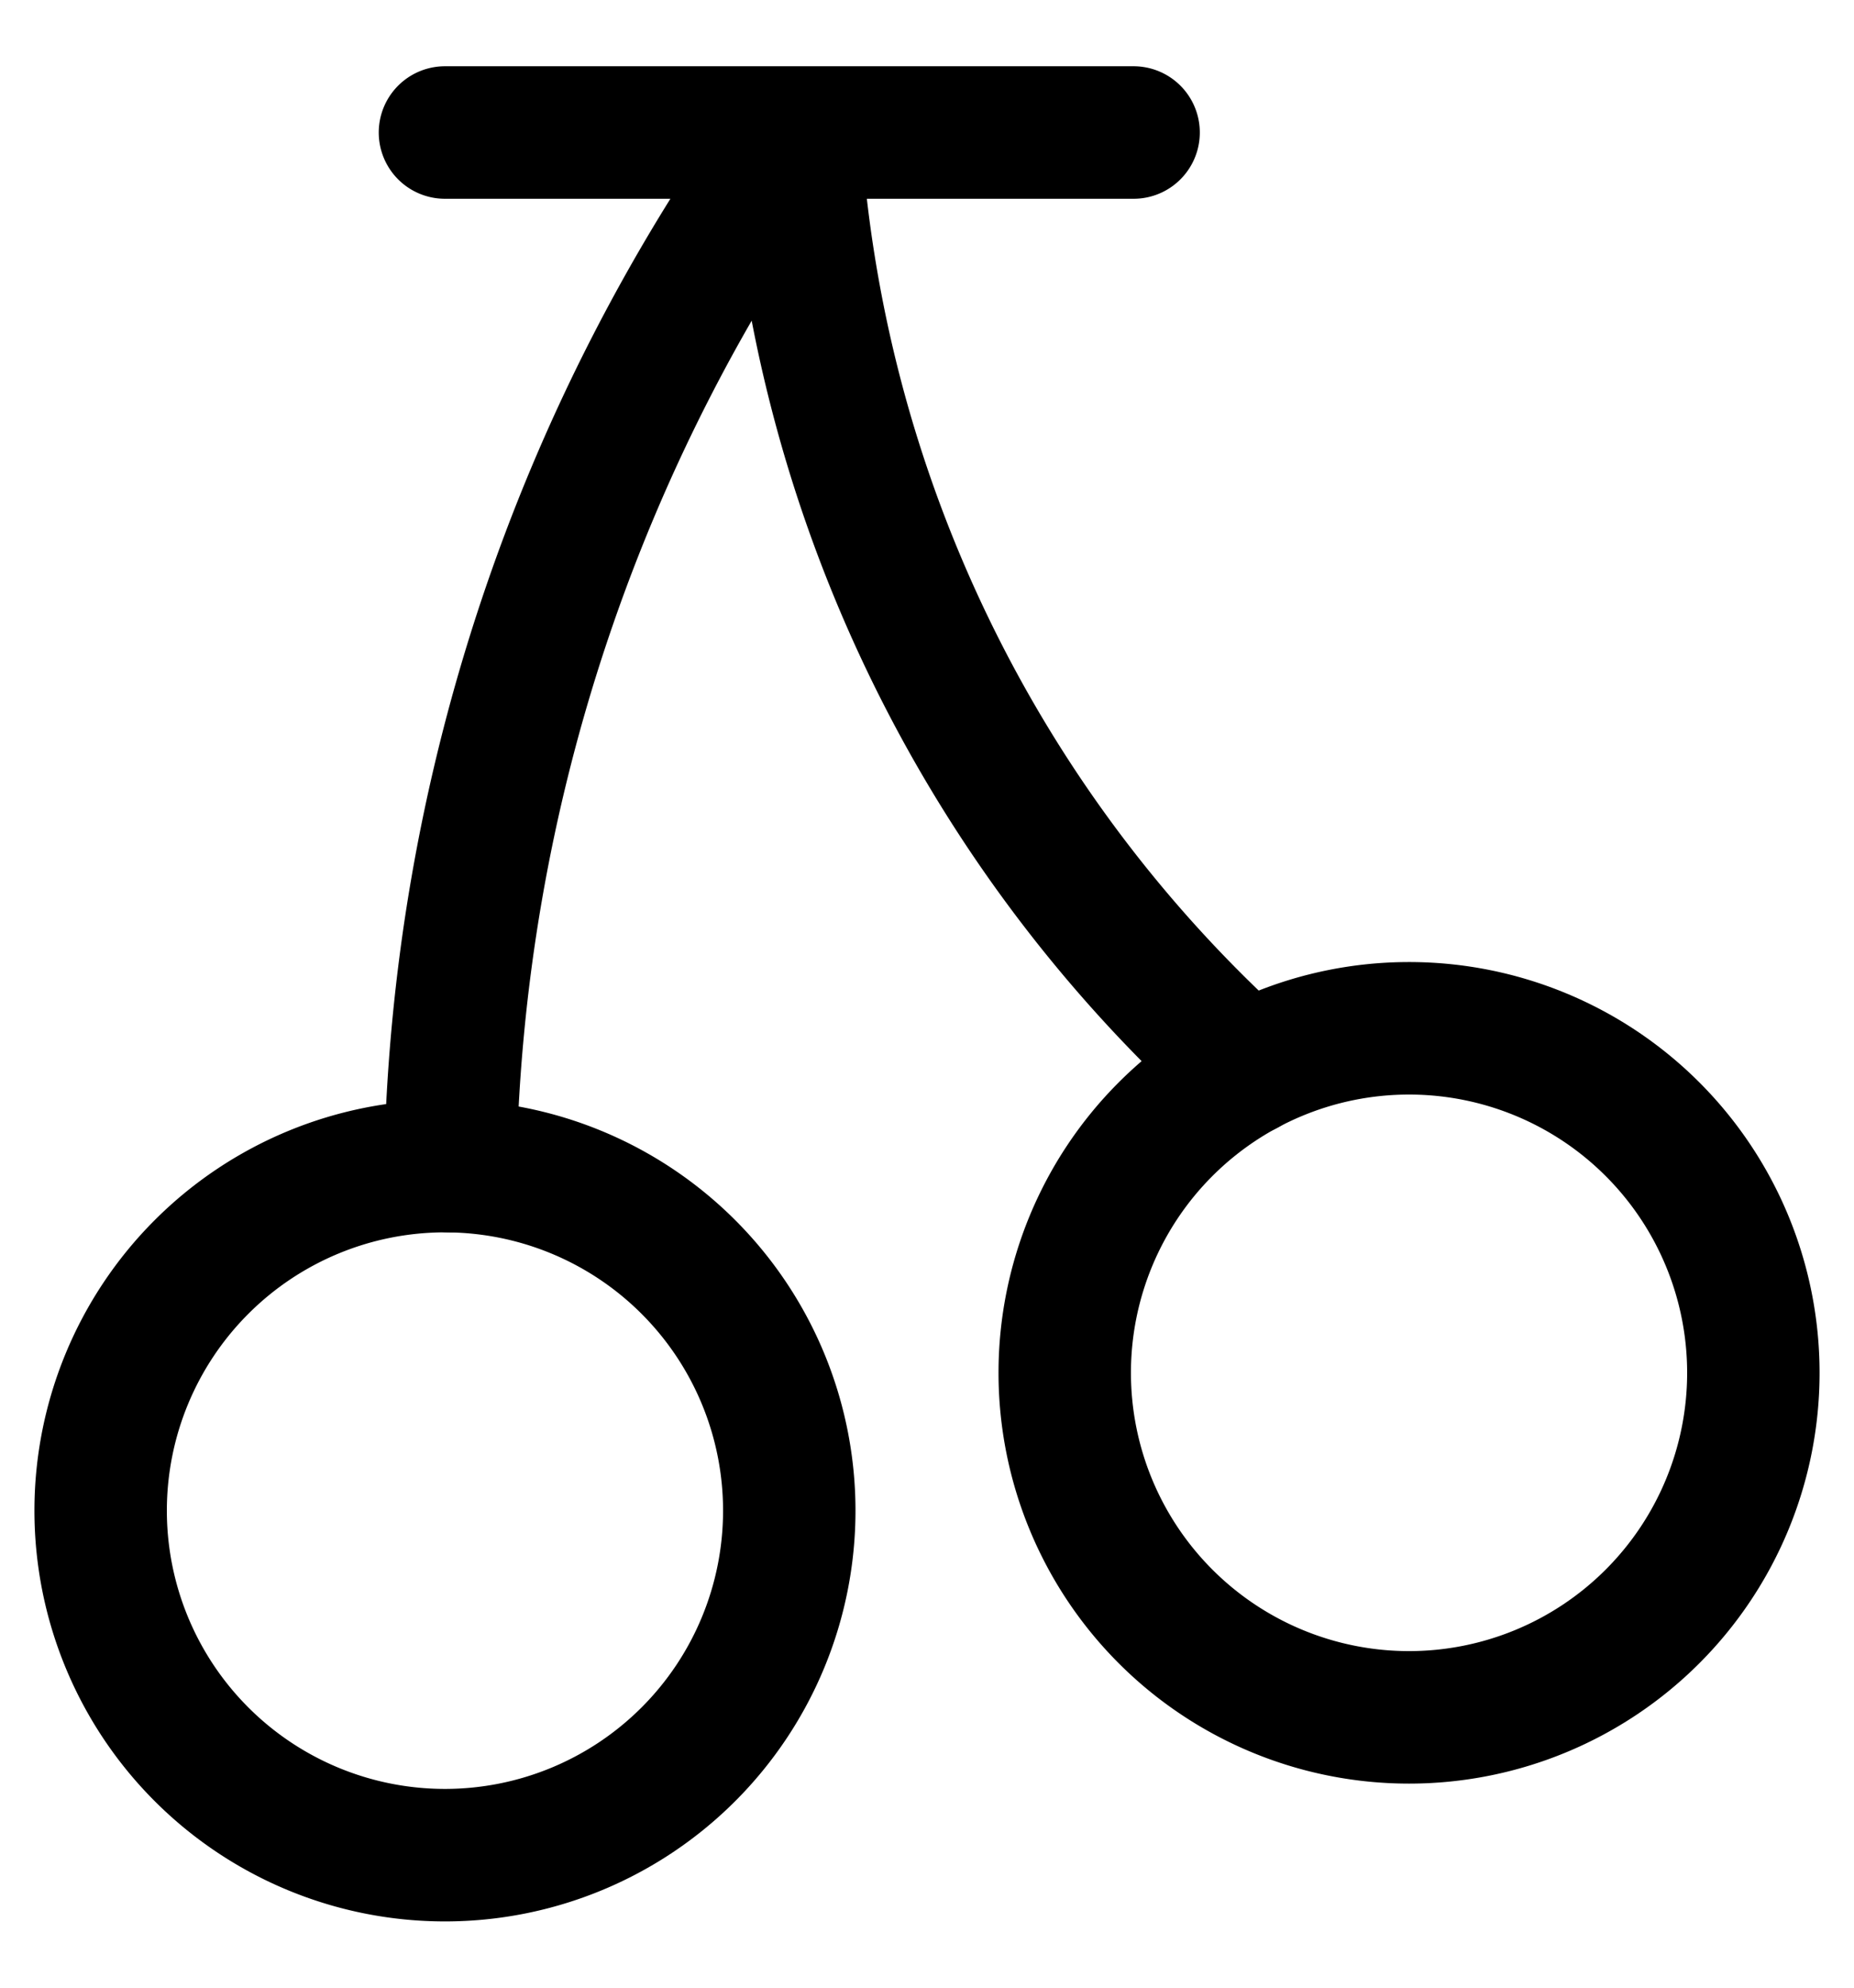<svg width="14" height="15" viewBox="0 0 14 15" fill="none" xmlns="http://www.w3.org/2000/svg"><g stroke="currentColor" stroke-linecap="round" stroke-linejoin="round"><path d="M3.36 14a2.6 2.6 0 1 0 0-5.2 2.6 2.6 0 0 0 0 5.2Zm7.28-1.04a2.6 2.6 0 1 0 0-5.2 2.6 2.6 0 0 0 0 5.2Z"/><path d="M9.41 8.07A10.36 10.36 0 0 1 6 1a13.78 13.78 0 0 0-2.6 7.8M3.36 1h5.2"/></g></svg>